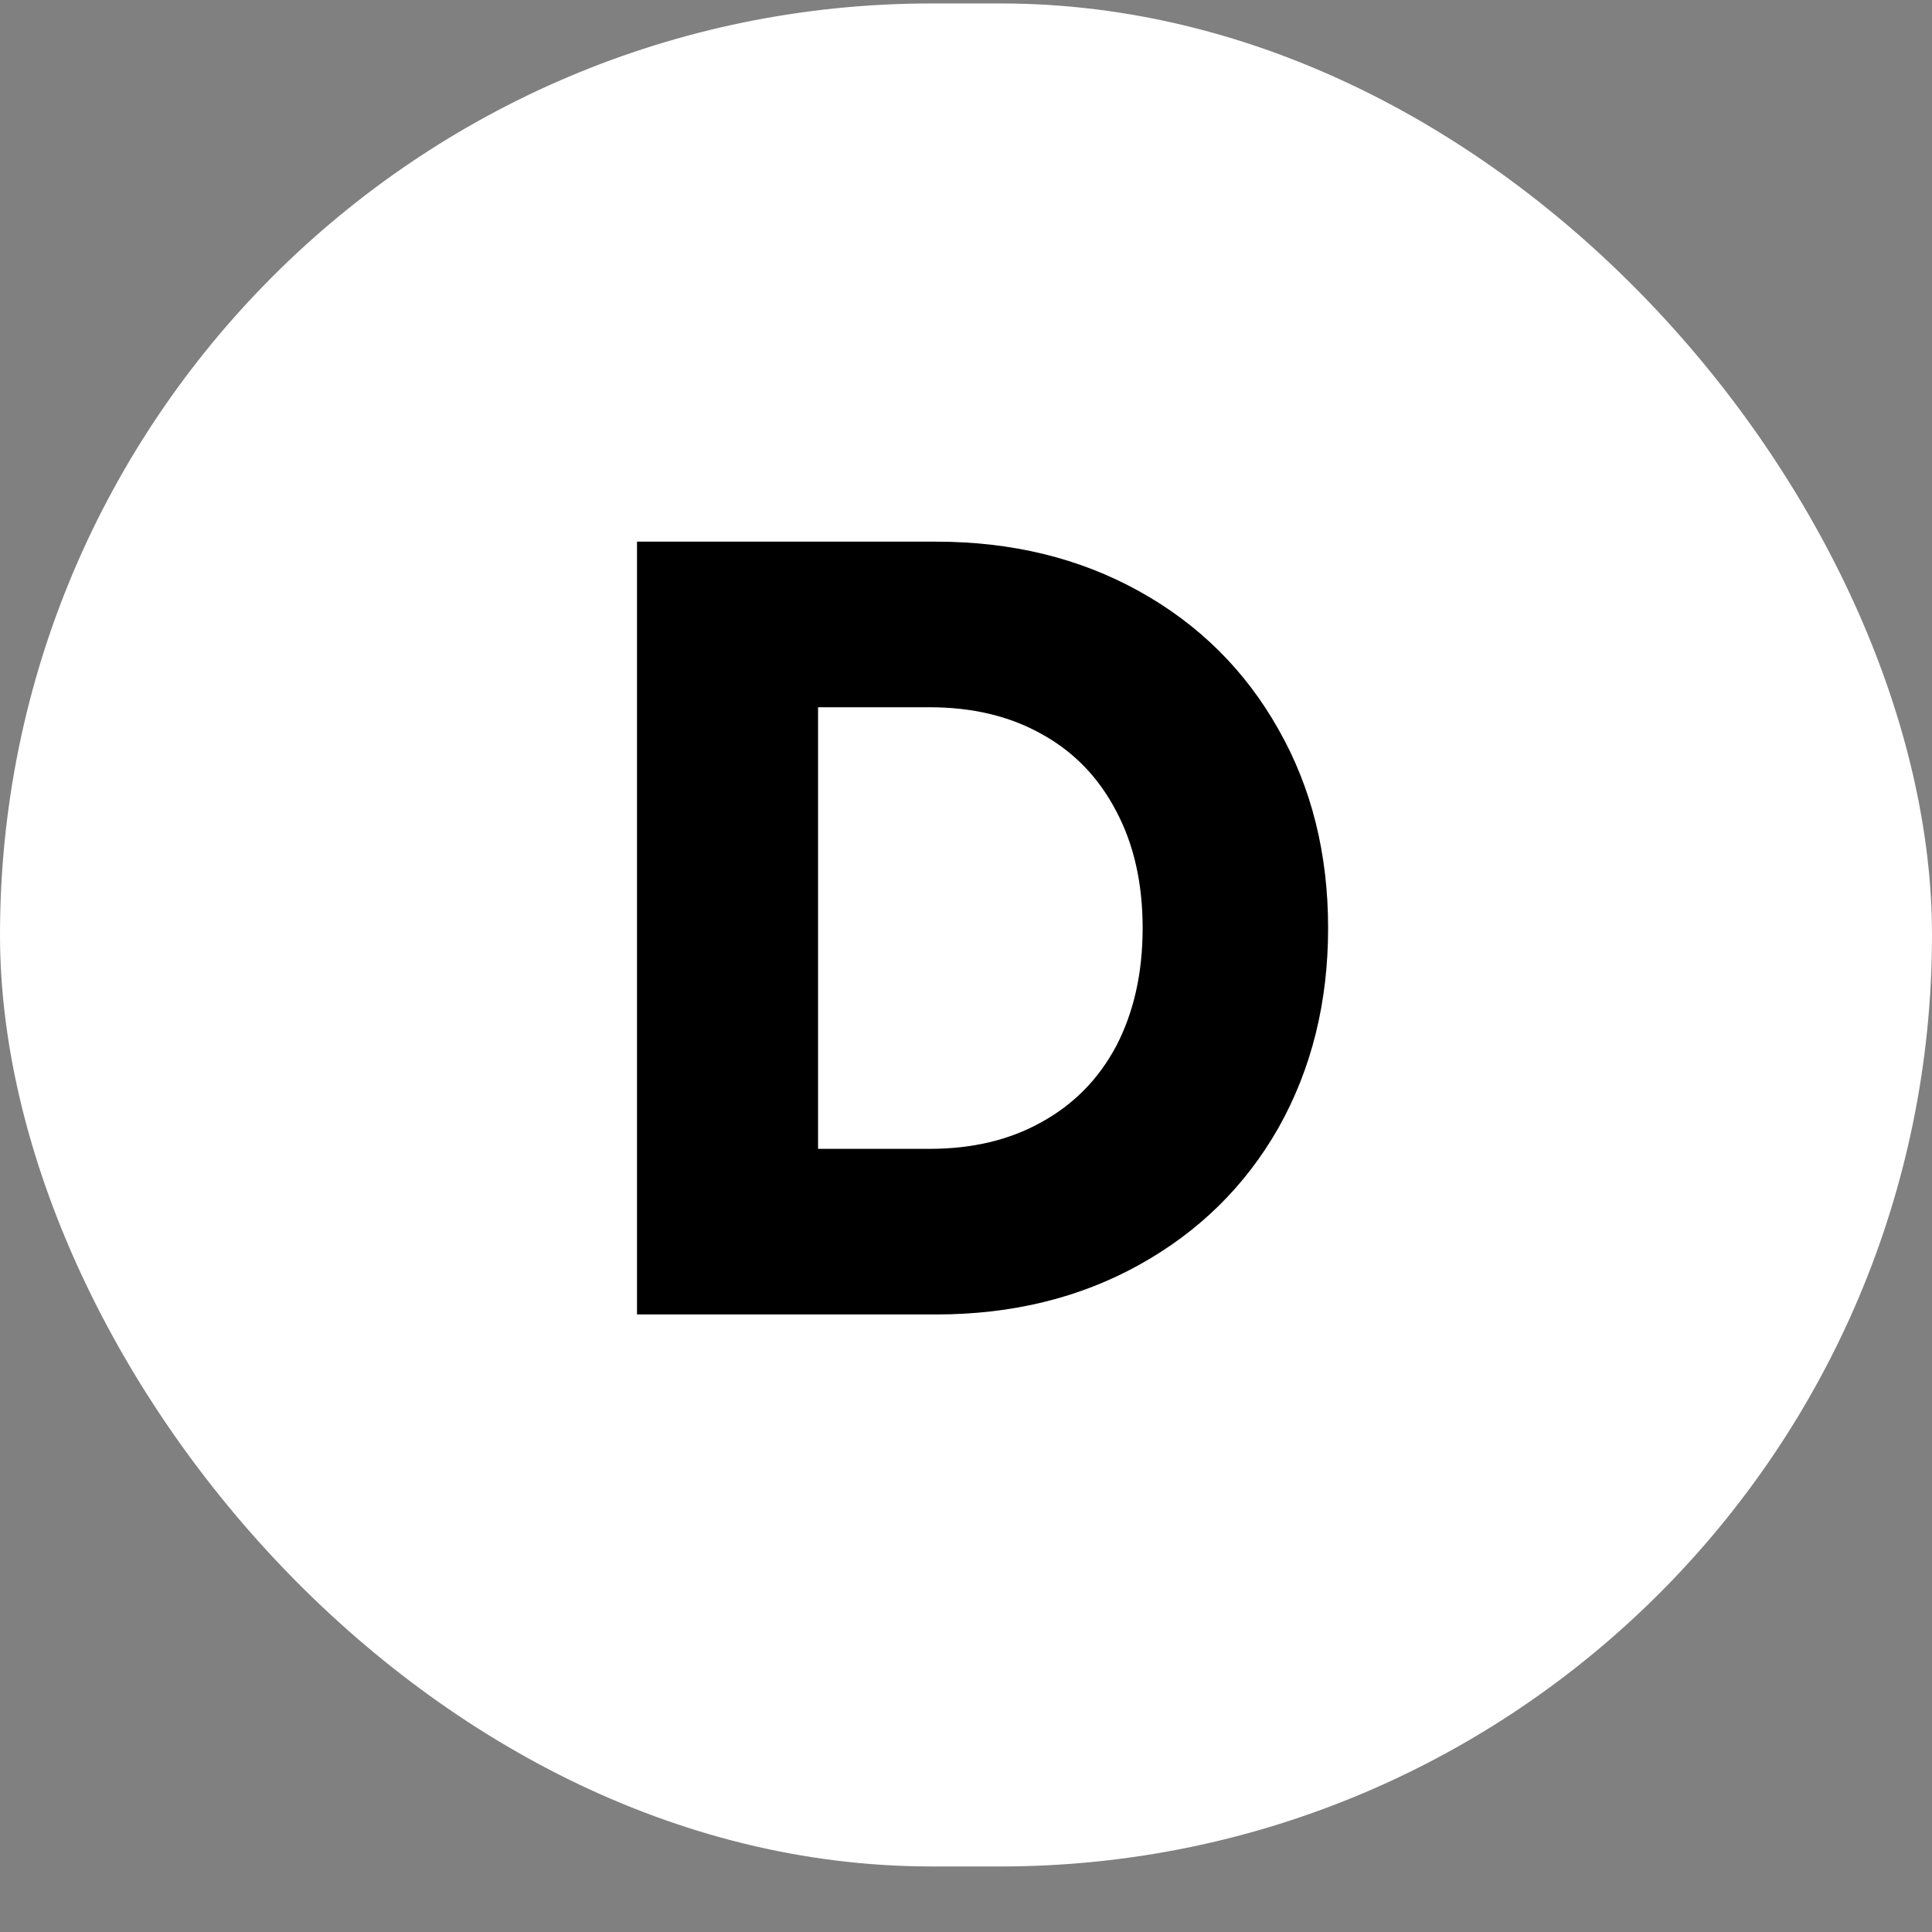 <svg width="28" height="28" viewBox="0 0 28 28" fill="none" xmlns="http://www.w3.org/2000/svg">
<rect x="0" y="0" width="28" height="28" fill="#808080" stroke="none"/>
<rect y="0.05" width="28" height="27" rx="13.5" fill="white"/>
<path d="M9.232 7.85H13.568C14.667 7.85 15.648 8.09 16.512 8.57C17.376 9.05 18.048 9.717 18.528 10.57C19.008 11.413 19.248 12.373 19.248 13.45C19.248 14.527 19.008 15.493 18.528 16.346C18.048 17.189 17.376 17.85 16.512 18.33C15.648 18.81 14.667 19.05 13.568 19.05H9.232V7.85ZM11.2 16.65H13.472C14.091 16.65 14.629 16.522 15.088 16.266C15.557 16.01 15.92 15.642 16.176 15.162C16.432 14.671 16.56 14.101 16.56 13.45C16.56 12.799 16.432 12.234 16.176 11.754C15.92 11.263 15.557 10.89 15.088 10.634C14.629 10.378 14.091 10.25 13.472 10.25H11.2L11.856 9.53V17.37L11.2 16.65Z" fill="black"/>
</svg>

